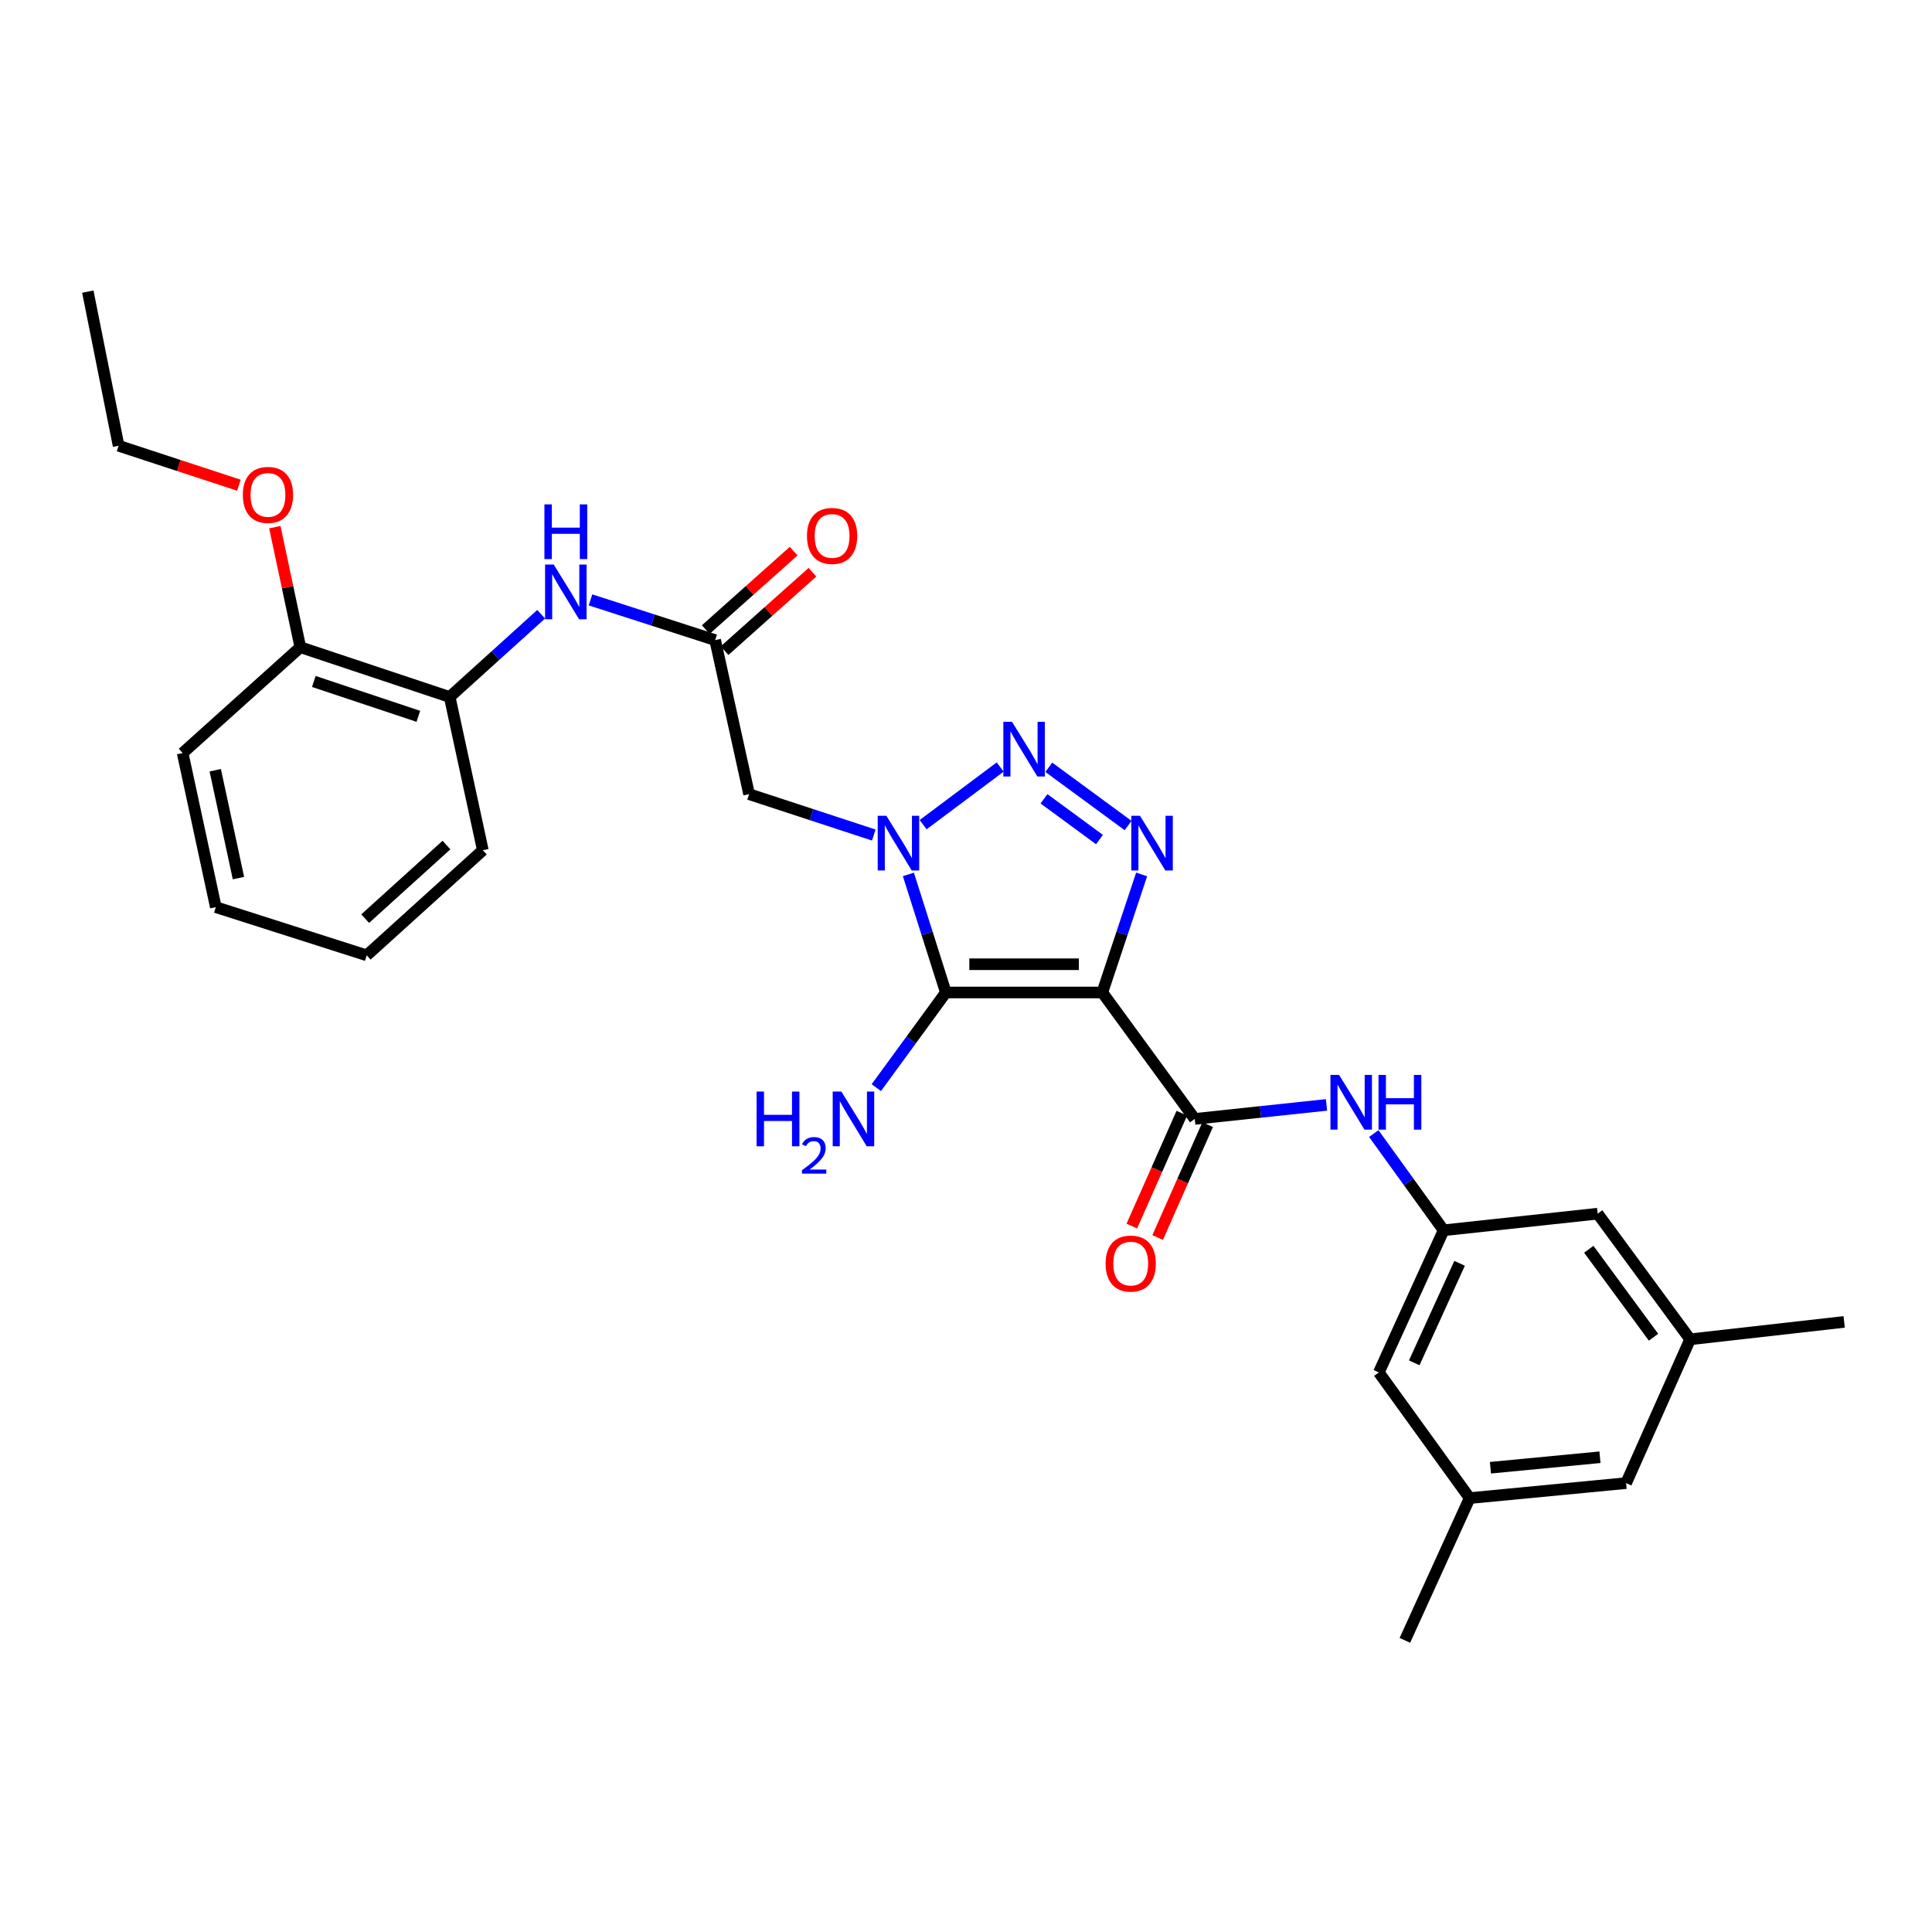 <?xml version='1.0' encoding='iso-8859-1'?>
<svg version='1.1' baseProfile='full'
              xmlns='http://www.w3.org/2000/svg'
                      xmlns:rdkit='http://www.rdkit.org/xml'
                      xmlns:xlink='http://www.w3.org/1999/xlink'
                  xml:space='preserve'
width='1000px' height='1000px' viewBox='0 0 1000 1000'>
<!-- END OF HEADER -->
<rect style='opacity:1.0;fill:#FFFFFF;stroke:none' width='1000' height='1000' x='0' y='0'> </rect>
<path class='bond-1' d='M 570.557,513.71 L 489.571,513.71' style='fill:none;fill-rule:evenodd;stroke:#000000;stroke-width:6px;stroke-linecap:butt;stroke-linejoin:miter;stroke-opacity:1' />
<path class='bond-1' d='M 558.409,499.09 L 501.719,499.09' style='fill:none;fill-rule:evenodd;stroke:#000000;stroke-width:6px;stroke-linecap:butt;stroke-linejoin:miter;stroke-opacity:1' />
<path class='bond-3' d='M 570.557,513.71 L 580.733,483.156' style='fill:none;fill-rule:evenodd;stroke:#000000;stroke-width:6px;stroke-linecap:butt;stroke-linejoin:miter;stroke-opacity:1' />
<path class='bond-3' d='M 580.733,483.156 L 590.909,452.601' style='fill:none;fill-rule:evenodd;stroke:#0000FF;stroke-width:6px;stroke-linecap:butt;stroke-linejoin:miter;stroke-opacity:1' />
<path class='bond-4' d='M 570.557,513.71 L 618.396,579.15' style='fill:none;fill-rule:evenodd;stroke:#000000;stroke-width:6px;stroke-linecap:butt;stroke-linejoin:miter;stroke-opacity:1' />
<path class='bond-0' d='M 470.179,452.592 L 479.875,483.151' style='fill:none;fill-rule:evenodd;stroke:#0000FF;stroke-width:6px;stroke-linecap:butt;stroke-linejoin:miter;stroke-opacity:1' />
<path class='bond-0' d='M 479.875,483.151 L 489.571,513.71' style='fill:none;fill-rule:evenodd;stroke:#000000;stroke-width:6px;stroke-linecap:butt;stroke-linejoin:miter;stroke-opacity:1' />
<path class='bond-5' d='M 452.268,432.216 L 419.998,421.635' style='fill:none;fill-rule:evenodd;stroke:#0000FF;stroke-width:6px;stroke-linecap:butt;stroke-linejoin:miter;stroke-opacity:1' />
<path class='bond-5' d='M 419.998,421.635 L 387.728,411.055' style='fill:none;fill-rule:evenodd;stroke:#000000;stroke-width:6px;stroke-linecap:butt;stroke-linejoin:miter;stroke-opacity:1' />
<path class='bond-29' d='M 477.813,426.849 L 517.696,397.009' style='fill:none;fill-rule:evenodd;stroke:#0000FF;stroke-width:6px;stroke-linecap:butt;stroke-linejoin:miter;stroke-opacity:1' />
<path class='bond-12' d='M 489.571,513.71 L 471.574,538.337' style='fill:none;fill-rule:evenodd;stroke:#000000;stroke-width:6px;stroke-linecap:butt;stroke-linejoin:miter;stroke-opacity:1' />
<path class='bond-12' d='M 471.574,538.337 L 453.577,562.964' style='fill:none;fill-rule:evenodd;stroke:#0000FF;stroke-width:6px;stroke-linecap:butt;stroke-linejoin:miter;stroke-opacity:1' />
<path class='bond-2' d='M 542.863,397.15 L 583.906,427.298' style='fill:none;fill-rule:evenodd;stroke:#0000FF;stroke-width:6px;stroke-linecap:butt;stroke-linejoin:miter;stroke-opacity:1' />
<path class='bond-2' d='M 540.364,413.455 L 569.095,434.558' style='fill:none;fill-rule:evenodd;stroke:#0000FF;stroke-width:6px;stroke-linecap:butt;stroke-linejoin:miter;stroke-opacity:1' />
<path class='bond-7' d='M 618.396,579.15 L 652.497,575.524' style='fill:none;fill-rule:evenodd;stroke:#000000;stroke-width:6px;stroke-linecap:butt;stroke-linejoin:miter;stroke-opacity:1' />
<path class='bond-7' d='M 652.497,575.524 L 686.597,571.899' style='fill:none;fill-rule:evenodd;stroke:#0000FF;stroke-width:6px;stroke-linecap:butt;stroke-linejoin:miter;stroke-opacity:1' />
<path class='bond-11' d='M 611.713,576.189 L 598.769,605.405' style='fill:none;fill-rule:evenodd;stroke:#000000;stroke-width:6px;stroke-linecap:butt;stroke-linejoin:miter;stroke-opacity:1' />
<path class='bond-11' d='M 598.769,605.405 L 585.825,634.62' style='fill:none;fill-rule:evenodd;stroke:#FF0000;stroke-width:6px;stroke-linecap:butt;stroke-linejoin:miter;stroke-opacity:1' />
<path class='bond-11' d='M 625.079,582.111 L 612.135,611.327' style='fill:none;fill-rule:evenodd;stroke:#000000;stroke-width:6px;stroke-linecap:butt;stroke-linejoin:miter;stroke-opacity:1' />
<path class='bond-11' d='M 612.135,611.327 L 599.192,640.542' style='fill:none;fill-rule:evenodd;stroke:#FF0000;stroke-width:6px;stroke-linecap:butt;stroke-linejoin:miter;stroke-opacity:1' />
<path class='bond-6' d='M 387.728,411.055 L 370.168,331.32' style='fill:none;fill-rule:evenodd;stroke:#000000;stroke-width:6px;stroke-linecap:butt;stroke-linejoin:miter;stroke-opacity:1' />
<path class='bond-8' d='M 370.168,331.32 L 337.904,320.909' style='fill:none;fill-rule:evenodd;stroke:#000000;stroke-width:6px;stroke-linecap:butt;stroke-linejoin:miter;stroke-opacity:1' />
<path class='bond-8' d='M 337.904,320.909 L 305.641,310.498' style='fill:none;fill-rule:evenodd;stroke:#0000FF;stroke-width:6px;stroke-linecap:butt;stroke-linejoin:miter;stroke-opacity:1' />
<path class='bond-13' d='M 375.035,336.774 L 397.78,316.477' style='fill:none;fill-rule:evenodd;stroke:#000000;stroke-width:6px;stroke-linecap:butt;stroke-linejoin:miter;stroke-opacity:1' />
<path class='bond-13' d='M 397.78,316.477 L 420.525,296.181' style='fill:none;fill-rule:evenodd;stroke:#FF0000;stroke-width:6px;stroke-linecap:butt;stroke-linejoin:miter;stroke-opacity:1' />
<path class='bond-13' d='M 365.301,325.866 L 388.046,305.569' style='fill:none;fill-rule:evenodd;stroke:#000000;stroke-width:6px;stroke-linecap:butt;stroke-linejoin:miter;stroke-opacity:1' />
<path class='bond-13' d='M 388.046,305.569 L 410.791,285.272' style='fill:none;fill-rule:evenodd;stroke:#FF0000;stroke-width:6px;stroke-linecap:butt;stroke-linejoin:miter;stroke-opacity:1' />
<path class='bond-9' d='M 711.073,586.743 L 729.143,611.768' style='fill:none;fill-rule:evenodd;stroke:#0000FF;stroke-width:6px;stroke-linecap:butt;stroke-linejoin:miter;stroke-opacity:1' />
<path class='bond-9' d='M 729.143,611.768 L 747.212,636.792' style='fill:none;fill-rule:evenodd;stroke:#000000;stroke-width:6px;stroke-linecap:butt;stroke-linejoin:miter;stroke-opacity:1' />
<path class='bond-10' d='M 280.104,317.926 L 256.431,339.34' style='fill:none;fill-rule:evenodd;stroke:#0000FF;stroke-width:6px;stroke-linecap:butt;stroke-linejoin:miter;stroke-opacity:1' />
<path class='bond-10' d='M 256.431,339.34 L 232.758,360.755' style='fill:none;fill-rule:evenodd;stroke:#000000;stroke-width:6px;stroke-linecap:butt;stroke-linejoin:miter;stroke-opacity:1' />
<path class='bond-17' d='M 747.212,636.792 L 826.947,628.199' style='fill:none;fill-rule:evenodd;stroke:#000000;stroke-width:6px;stroke-linecap:butt;stroke-linejoin:miter;stroke-opacity:1' />
<path class='bond-18' d='M 747.212,636.792 L 713.676,710.379' style='fill:none;fill-rule:evenodd;stroke:#000000;stroke-width:6px;stroke-linecap:butt;stroke-linejoin:miter;stroke-opacity:1' />
<path class='bond-18' d='M 755.485,653.893 L 732.01,705.404' style='fill:none;fill-rule:evenodd;stroke:#000000;stroke-width:6px;stroke-linecap:butt;stroke-linejoin:miter;stroke-opacity:1' />
<path class='bond-14' d='M 232.758,360.755 L 155.452,334.999' style='fill:none;fill-rule:evenodd;stroke:#000000;stroke-width:6px;stroke-linecap:butt;stroke-linejoin:miter;stroke-opacity:1' />
<path class='bond-14' d='M 216.541,370.762 L 162.427,352.733' style='fill:none;fill-rule:evenodd;stroke:#000000;stroke-width:6px;stroke-linecap:butt;stroke-linejoin:miter;stroke-opacity:1' />
<path class='bond-21' d='M 232.758,360.755 L 249.912,440.075' style='fill:none;fill-rule:evenodd;stroke:#000000;stroke-width:6px;stroke-linecap:butt;stroke-linejoin:miter;stroke-opacity:1' />
<path class='bond-20' d='M 155.452,334.999 L 148.855,303.927' style='fill:none;fill-rule:evenodd;stroke:#000000;stroke-width:6px;stroke-linecap:butt;stroke-linejoin:miter;stroke-opacity:1' />
<path class='bond-20' d='M 148.855,303.927 L 142.258,272.854' style='fill:none;fill-rule:evenodd;stroke:#FF0000;stroke-width:6px;stroke-linecap:butt;stroke-linejoin:miter;stroke-opacity:1' />
<path class='bond-22' d='M 155.452,334.999 L 94.536,389.775' style='fill:none;fill-rule:evenodd;stroke:#000000;stroke-width:6px;stroke-linecap:butt;stroke-linejoin:miter;stroke-opacity:1' />
<path class='bond-15' d='M 874.811,693.225 L 826.947,628.199' style='fill:none;fill-rule:evenodd;stroke:#000000;stroke-width:6px;stroke-linecap:butt;stroke-linejoin:miter;stroke-opacity:1' />
<path class='bond-15' d='M 855.857,692.138 L 822.353,646.62' style='fill:none;fill-rule:evenodd;stroke:#000000;stroke-width:6px;stroke-linecap:butt;stroke-linejoin:miter;stroke-opacity:1' />
<path class='bond-23' d='M 874.811,693.225 L 954.545,684.217' style='fill:none;fill-rule:evenodd;stroke:#000000;stroke-width:6px;stroke-linecap:butt;stroke-linejoin:miter;stroke-opacity:1' />
<path class='bond-30' d='M 874.811,693.225 L 841.673,767.656' style='fill:none;fill-rule:evenodd;stroke:#000000;stroke-width:6px;stroke-linecap:butt;stroke-linejoin:miter;stroke-opacity:1' />
<path class='bond-16' d='M 760.695,775.412 L 713.676,710.379' style='fill:none;fill-rule:evenodd;stroke:#000000;stroke-width:6px;stroke-linecap:butt;stroke-linejoin:miter;stroke-opacity:1' />
<path class='bond-19' d='M 760.695,775.412 L 841.673,767.656' style='fill:none;fill-rule:evenodd;stroke:#000000;stroke-width:6px;stroke-linecap:butt;stroke-linejoin:miter;stroke-opacity:1' />
<path class='bond-19' d='M 771.448,759.696 L 828.132,754.266' style='fill:none;fill-rule:evenodd;stroke:#000000;stroke-width:6px;stroke-linecap:butt;stroke-linejoin:miter;stroke-opacity:1' />
<path class='bond-24' d='M 760.695,775.412 L 727.159,849.047' style='fill:none;fill-rule:evenodd;stroke:#000000;stroke-width:6px;stroke-linecap:butt;stroke-linejoin:miter;stroke-opacity:1' />
<path class='bond-25' d='M 123.662,251.147 L 92.526,240.938' style='fill:none;fill-rule:evenodd;stroke:#FF0000;stroke-width:6px;stroke-linecap:butt;stroke-linejoin:miter;stroke-opacity:1' />
<path class='bond-25' d='M 92.526,240.938 L 61.39,230.728' style='fill:none;fill-rule:evenodd;stroke:#000000;stroke-width:6px;stroke-linecap:butt;stroke-linejoin:miter;stroke-opacity:1' />
<path class='bond-27' d='M 249.912,440.075 L 189.817,494.485' style='fill:none;fill-rule:evenodd;stroke:#000000;stroke-width:6px;stroke-linecap:butt;stroke-linejoin:miter;stroke-opacity:1' />
<path class='bond-27' d='M 231.086,437.399 L 189.019,475.486' style='fill:none;fill-rule:evenodd;stroke:#000000;stroke-width:6px;stroke-linecap:butt;stroke-linejoin:miter;stroke-opacity:1' />
<path class='bond-31' d='M 94.536,389.775 L 111.707,469.542' style='fill:none;fill-rule:evenodd;stroke:#000000;stroke-width:6px;stroke-linecap:butt;stroke-linejoin:miter;stroke-opacity:1' />
<path class='bond-31' d='M 111.404,398.664 L 123.423,454.501' style='fill:none;fill-rule:evenodd;stroke:#000000;stroke-width:6px;stroke-linecap:butt;stroke-linejoin:miter;stroke-opacity:1' />
<path class='bond-26' d='M 61.39,230.728 L 45.455,150.953' style='fill:none;fill-rule:evenodd;stroke:#000000;stroke-width:6px;stroke-linecap:butt;stroke-linejoin:miter;stroke-opacity:1' />
<path class='bond-28' d='M 189.817,494.485 L 111.707,469.542' style='fill:none;fill-rule:evenodd;stroke:#000000;stroke-width:6px;stroke-linecap:butt;stroke-linejoin:miter;stroke-opacity:1' />
<path  class='atom-1' d='M 458.782 422.244
L 468.062 437.244
Q 468.982 438.724, 470.462 441.404
Q 471.942 444.084, 472.022 444.244
L 472.022 422.244
L 475.782 422.244
L 475.782 450.564
L 471.902 450.564
L 461.942 434.164
Q 460.782 432.244, 459.542 430.044
Q 458.342 427.844, 457.982 427.164
L 457.982 450.564
L 454.302 450.564
L 454.302 422.244
L 458.782 422.244
' fill='#0000FF'/>
<path  class='atom-3' d='M 523.808 373.593
L 533.088 388.593
Q 534.008 390.073, 535.488 392.753
Q 536.968 395.433, 537.048 395.593
L 537.048 373.593
L 540.808 373.593
L 540.808 401.913
L 536.928 401.913
L 526.968 385.513
Q 525.808 383.593, 524.568 381.393
Q 523.368 379.193, 523.008 378.513
L 523.008 401.913
L 519.328 401.913
L 519.328 373.593
L 523.808 373.593
' fill='#0000FF'/>
<path  class='atom-4' d='M 590.044 422.244
L 599.324 437.244
Q 600.244 438.724, 601.724 441.404
Q 603.204 444.084, 603.284 444.244
L 603.284 422.244
L 607.044 422.244
L 607.044 450.564
L 603.164 450.564
L 593.204 434.164
Q 592.044 432.244, 590.804 430.044
Q 589.604 427.844, 589.244 427.164
L 589.244 450.564
L 585.564 450.564
L 585.564 422.244
L 590.044 422.244
' fill='#0000FF'/>
<path  class='atom-8' d='M 693.113 556.38
L 702.393 571.38
Q 703.313 572.86, 704.793 575.54
Q 706.273 578.22, 706.353 578.38
L 706.353 556.38
L 710.113 556.38
L 710.113 584.7
L 706.233 584.7
L 696.273 568.3
Q 695.113 566.38, 693.873 564.18
Q 692.673 561.98, 692.313 561.3
L 692.313 584.7
L 688.633 584.7
L 688.633 556.38
L 693.113 556.38
' fill='#0000FF'/>
<path  class='atom-8' d='M 713.513 556.38
L 717.353 556.38
L 717.353 568.42
L 731.833 568.42
L 731.833 556.38
L 735.673 556.38
L 735.673 584.7
L 731.833 584.7
L 731.833 571.62
L 717.353 571.62
L 717.353 584.7
L 713.513 584.7
L 713.513 556.38
' fill='#0000FF'/>
<path  class='atom-9' d='M 286.61 292.217
L 295.89 307.217
Q 296.81 308.697, 298.29 311.377
Q 299.77 314.057, 299.85 314.217
L 299.85 292.217
L 303.61 292.217
L 303.61 320.537
L 299.73 320.537
L 289.77 304.137
Q 288.61 302.217, 287.37 300.017
Q 286.17 297.817, 285.81 297.137
L 285.81 320.537
L 282.13 320.537
L 282.13 292.217
L 286.61 292.217
' fill='#0000FF'/>
<path  class='atom-9' d='M 281.79 261.065
L 285.63 261.065
L 285.63 273.105
L 300.11 273.105
L 300.11 261.065
L 303.95 261.065
L 303.95 289.385
L 300.11 289.385
L 300.11 276.305
L 285.63 276.305
L 285.63 289.385
L 281.79 289.385
L 281.79 261.065
' fill='#0000FF'/>
<path  class='atom-12' d='M 572.258 654.026
Q 572.258 647.226, 575.618 643.426
Q 578.978 639.626, 585.258 639.626
Q 591.538 639.626, 594.898 643.426
Q 598.258 647.226, 598.258 654.026
Q 598.258 660.906, 594.858 664.826
Q 591.458 668.706, 585.258 668.706
Q 579.018 668.706, 575.618 664.826
Q 572.258 660.946, 572.258 654.026
M 585.258 665.506
Q 589.578 665.506, 591.898 662.626
Q 594.258 659.706, 594.258 654.026
Q 594.258 648.466, 591.898 645.666
Q 589.578 642.826, 585.258 642.826
Q 580.938 642.826, 578.578 645.626
Q 576.258 648.426, 576.258 654.026
Q 576.258 659.746, 578.578 662.626
Q 580.938 665.506, 585.258 665.506
' fill='#FF0000'/>
<path  class='atom-13' d='M 391.615 564.99
L 395.455 564.99
L 395.455 577.03
L 409.935 577.03
L 409.935 564.99
L 413.775 564.99
L 413.775 593.31
L 409.935 593.31
L 409.935 580.23
L 395.455 580.23
L 395.455 593.31
L 391.615 593.31
L 391.615 564.99
' fill='#0000FF'/>
<path  class='atom-13' d='M 415.148 592.316
Q 415.835 590.548, 417.471 589.571
Q 419.108 588.568, 421.379 588.568
Q 424.203 588.568, 425.787 590.099
Q 427.371 591.63, 427.371 594.349
Q 427.371 597.121, 425.312 599.708
Q 423.279 602.296, 419.055 605.358
L 427.688 605.358
L 427.688 607.47
L 415.095 607.47
L 415.095 605.701
Q 418.58 603.22, 420.639 601.372
Q 422.725 599.524, 423.728 597.86
Q 424.731 596.197, 424.731 594.481
Q 424.731 592.686, 423.834 591.683
Q 422.936 590.68, 421.379 590.68
Q 419.874 590.68, 418.871 591.287
Q 417.867 591.894, 417.155 593.24
L 415.148 592.316
' fill='#0000FF'/>
<path  class='atom-13' d='M 435.488 564.99
L 444.768 579.99
Q 445.688 581.47, 447.168 584.15
Q 448.648 586.83, 448.728 586.99
L 448.728 564.99
L 452.488 564.99
L 452.488 593.31
L 448.608 593.31
L 438.648 576.91
Q 437.488 574.99, 436.248 572.79
Q 435.048 570.59, 434.688 569.91
L 434.688 593.31
L 431.008 593.31
L 431.008 564.99
L 435.488 564.99
' fill='#0000FF'/>
<path  class='atom-14' d='M 417.686 277.396
Q 417.686 270.596, 421.046 266.796
Q 424.406 262.996, 430.686 262.996
Q 436.966 262.996, 440.326 266.796
Q 443.686 270.596, 443.686 277.396
Q 443.686 284.276, 440.286 288.196
Q 436.886 292.076, 430.686 292.076
Q 424.446 292.076, 421.046 288.196
Q 417.686 284.316, 417.686 277.396
M 430.686 288.876
Q 435.006 288.876, 437.326 285.996
Q 439.686 283.076, 439.686 277.396
Q 439.686 271.836, 437.326 269.036
Q 435.006 266.196, 430.686 266.196
Q 426.366 266.196, 424.006 268.996
Q 421.686 271.796, 421.686 277.396
Q 421.686 283.116, 424.006 285.996
Q 426.366 288.876, 430.686 288.876
' fill='#FF0000'/>
<path  class='atom-21' d='M 125.696 256.157
Q 125.696 249.357, 129.056 245.557
Q 132.416 241.757, 138.696 241.757
Q 144.976 241.757, 148.336 245.557
Q 151.696 249.357, 151.696 256.157
Q 151.696 263.037, 148.296 266.957
Q 144.896 270.837, 138.696 270.837
Q 132.456 270.837, 129.056 266.957
Q 125.696 263.077, 125.696 256.157
M 138.696 267.637
Q 143.016 267.637, 145.336 264.757
Q 147.696 261.837, 147.696 256.157
Q 147.696 250.597, 145.336 247.797
Q 143.016 244.957, 138.696 244.957
Q 134.376 244.957, 132.016 247.757
Q 129.696 250.557, 129.696 256.157
Q 129.696 261.877, 132.016 264.757
Q 134.376 267.637, 138.696 267.637
' fill='#FF0000'/>
</svg>
